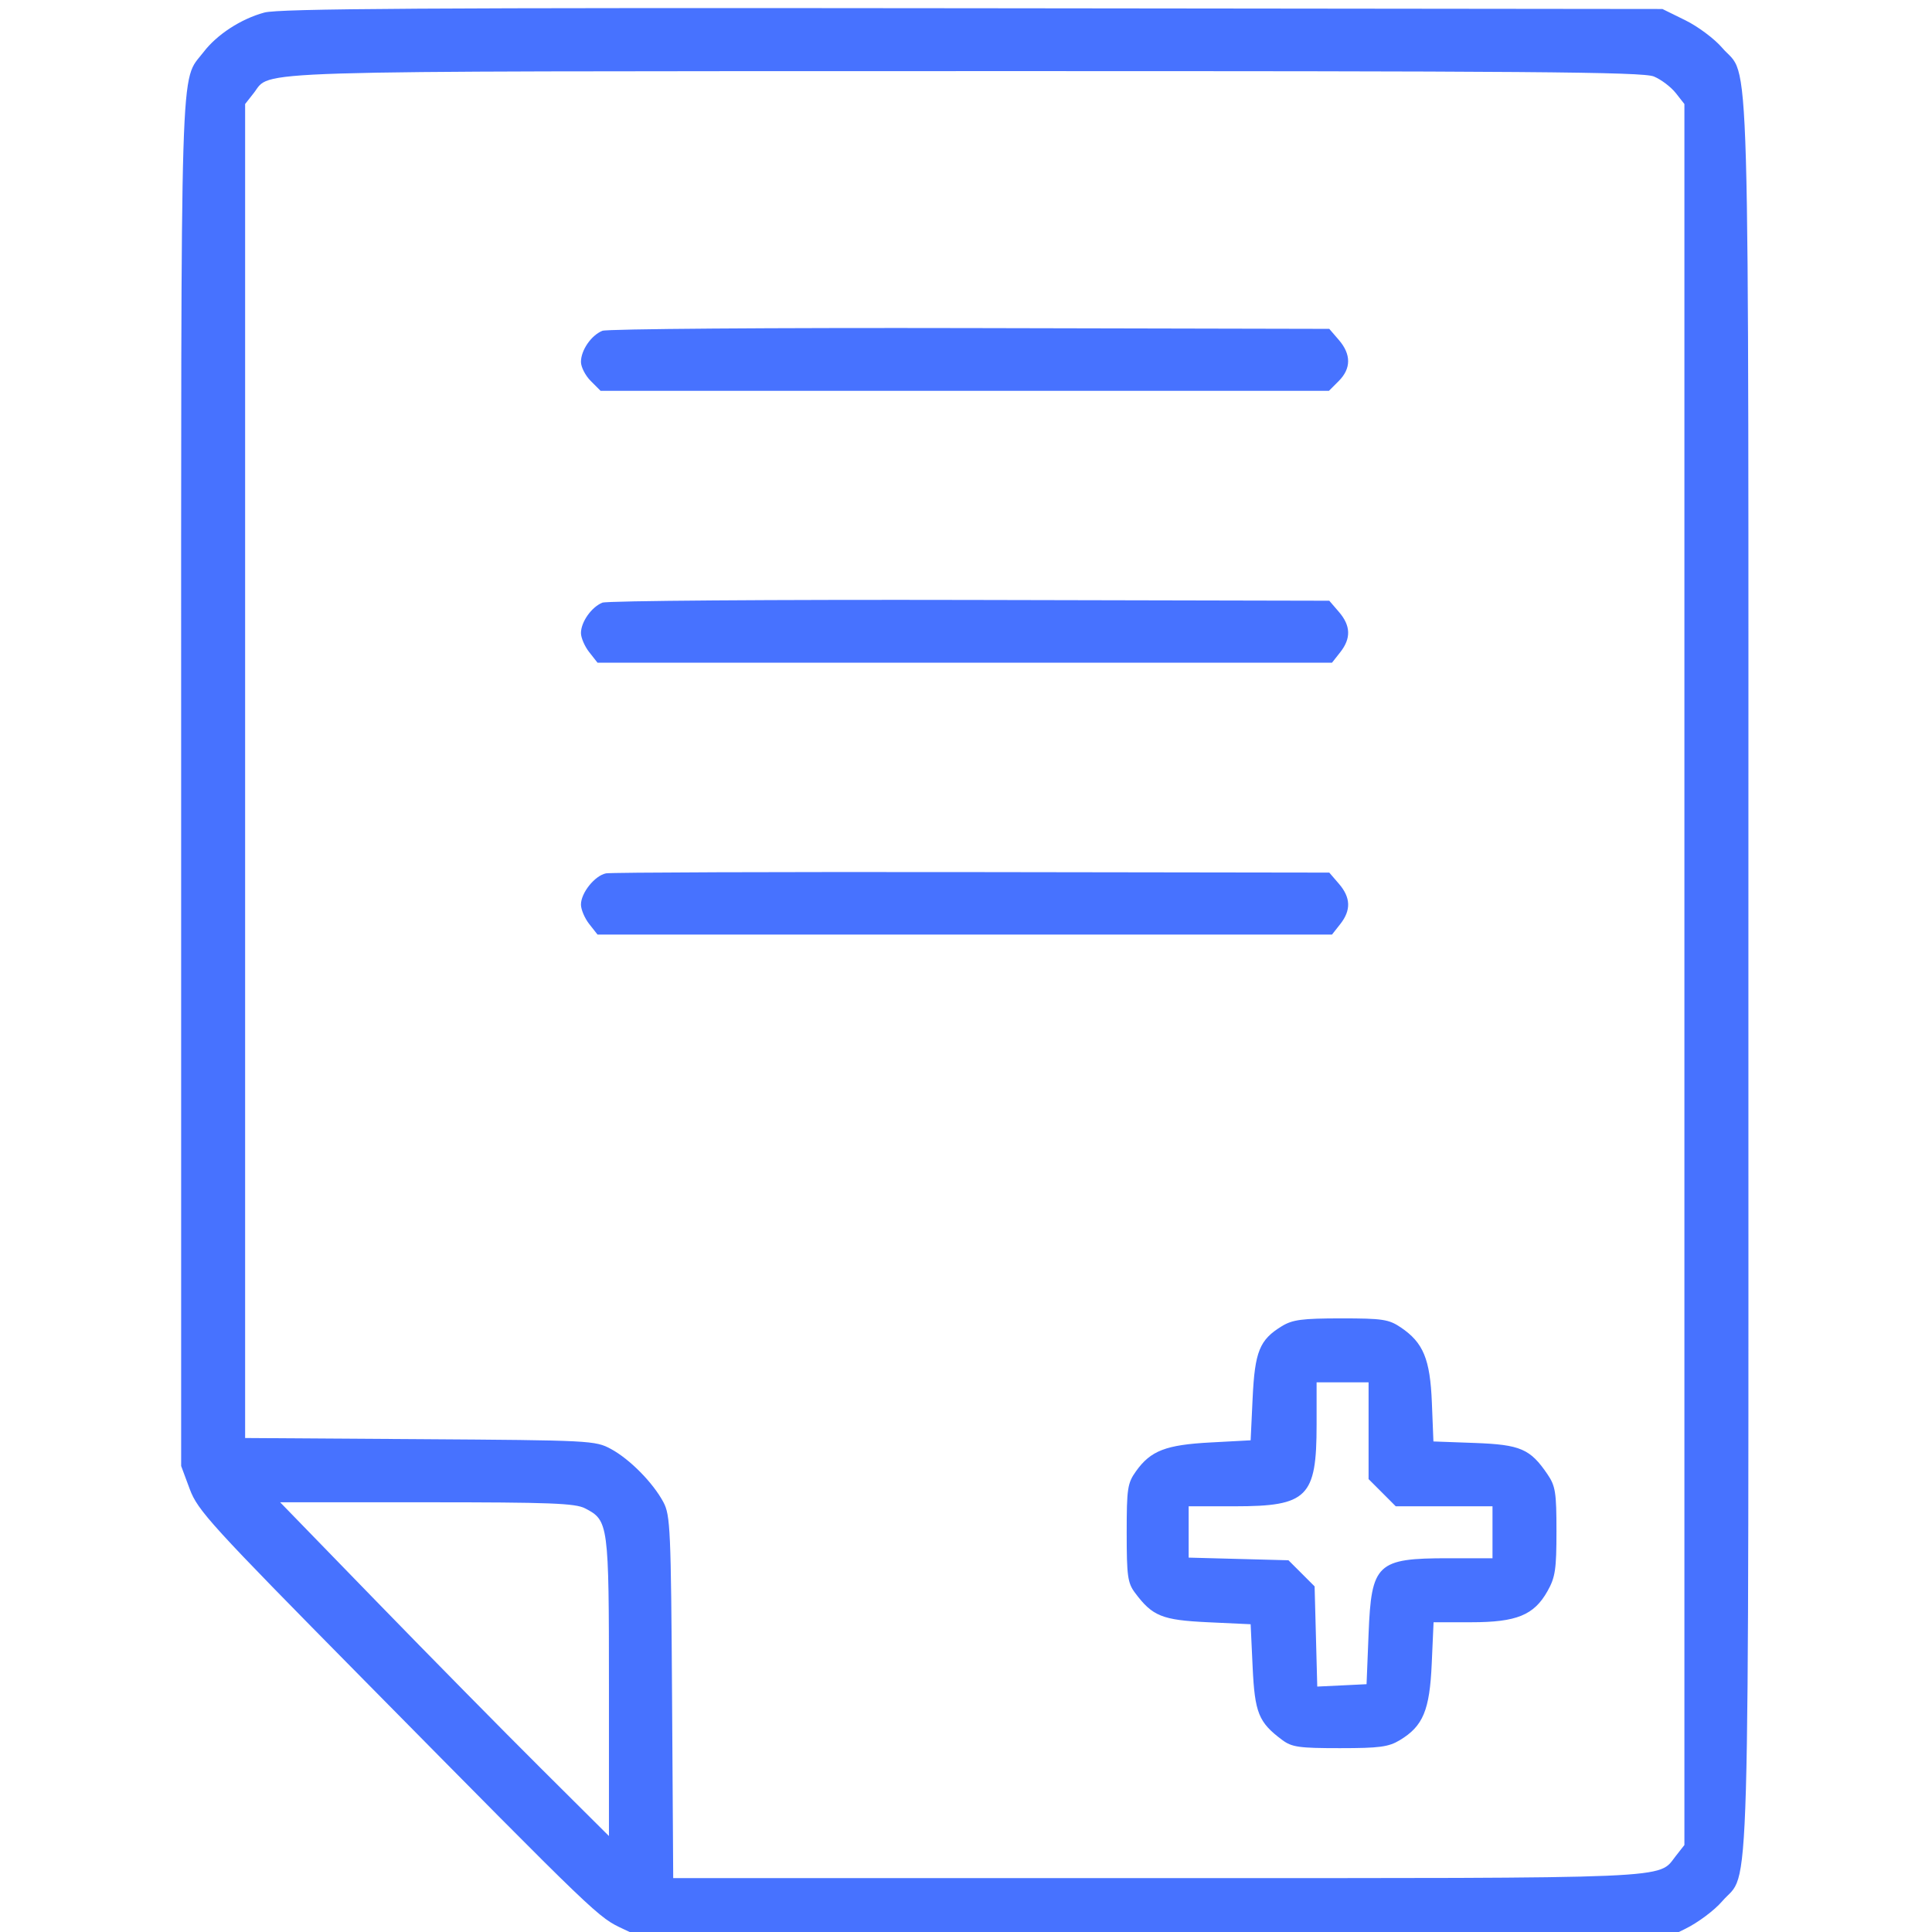 <svg width="64" height="64" viewBox="0 0 64 64" fill="none" xmlns="http://www.w3.org/2000/svg">
<g clip-path="url(#clip0_32_980)">
<path fill-rule="evenodd" clip-rule="evenodd" d="M8.756 0.416C7.982 0.626 7.187 1.143 6.742 1.726C5.954 2.759 6.001 1.241 6.001 25.937V48.563L6.286 49.33C6.551 50.039 6.98 50.51 11.997 55.593C19.911 63.61 19.799 63.503 20.667 63.91L21.43 64.268H38.25H55.07L55.828 63.895C56.245 63.691 56.793 63.281 57.046 62.986C57.989 61.885 57.918 64.388 57.918 32.283C57.918 0.178 57.989 2.681 57.046 1.58C56.793 1.285 56.245 0.875 55.828 0.671L55.07 0.298L32.224 0.273C14.092 0.253 9.249 0.283 8.756 0.416ZM54.787 2.534C55.028 2.634 55.353 2.881 55.511 3.081L55.798 3.446V32.283V61.119L55.511 61.484C54.91 62.25 55.728 62.215 38.326 62.215H22.301L22.263 56.222C22.227 50.676 22.206 50.194 21.978 49.765C21.635 49.12 20.866 48.339 20.238 47.999C19.721 47.719 19.567 47.712 13.914 47.674L8.12 47.636V25.541V3.446L8.406 3.082C9.006 2.32 7.633 2.362 31.93 2.356C50.692 2.352 54.422 2.381 54.787 2.534ZM19.954 10.958C19.584 11.109 19.245 11.601 19.245 11.989C19.245 12.158 19.391 12.443 19.57 12.621L19.895 12.947H31.959H44.023L44.348 12.621C44.76 12.21 44.762 11.74 44.354 11.265L44.034 10.894L32.136 10.868C25.592 10.854 20.11 10.894 19.954 10.958ZM19.954 19.964C19.592 20.111 19.245 20.605 19.245 20.971C19.245 21.127 19.368 21.412 19.519 21.604L19.794 21.953H31.959H44.124L44.399 21.604C44.76 21.145 44.746 20.727 44.354 20.271L44.034 19.9L32.136 19.874C25.592 19.86 20.11 19.9 19.954 19.964ZM20.075 28.931C19.704 29.005 19.245 29.576 19.245 29.965C19.245 30.128 19.368 30.418 19.519 30.61L19.794 30.959H31.959H44.124L44.399 30.61C44.76 30.151 44.746 29.733 44.354 29.277L44.034 28.906L32.202 28.889C25.695 28.88 20.237 28.899 20.075 28.931ZM42.462 43.932C41.725 44.382 41.568 44.767 41.495 46.315L41.429 47.712L40.104 47.783C38.617 47.862 38.118 48.055 37.631 48.737C37.349 49.133 37.323 49.305 37.323 50.782C37.323 52.203 37.355 52.437 37.596 52.76C38.178 53.54 38.492 53.667 40.014 53.739L41.429 53.805L41.495 55.22C41.566 56.742 41.692 57.055 42.473 57.637C42.793 57.877 43.03 57.91 44.385 57.91C45.697 57.91 45.998 57.87 46.371 57.645C47.141 57.181 47.36 56.658 47.428 55.11L47.489 53.739H48.736C50.241 53.739 50.816 53.504 51.263 52.708C51.521 52.25 51.56 51.986 51.56 50.727C51.56 49.439 51.527 49.225 51.262 48.837C50.69 47.995 50.367 47.856 48.855 47.8L47.484 47.75L47.433 46.47C47.375 45.02 47.15 44.476 46.401 43.971C46.005 43.704 45.797 43.673 44.422 43.673C43.133 43.674 42.817 43.715 42.462 43.932ZM45.336 47.395V48.997L45.786 49.447L46.236 49.898H47.839H49.441V50.759V51.619H47.978C45.611 51.619 45.428 51.793 45.336 54.122L45.269 55.791L44.453 55.831L43.636 55.87L43.592 54.21L43.548 52.551L43.115 52.118L42.682 51.686L41.029 51.642L39.376 51.598V50.748V49.898H40.906C43.313 49.898 43.614 49.597 43.614 47.196V45.792H44.475H45.336V47.395ZM19.381 49.966C20.159 50.368 20.172 50.463 20.172 55.883V60.821L17.911 58.571C16.668 57.334 14.217 54.846 12.465 53.043L9.28 49.765H14.136C18.218 49.765 19.055 49.797 19.381 49.966Z" fill="#4772FF"/>
</g>
<defs>
<clipPath id="clip0_32_980">
<rect width="64" height="64" fill="white"/>
</clipPath>
</defs>
</svg>
